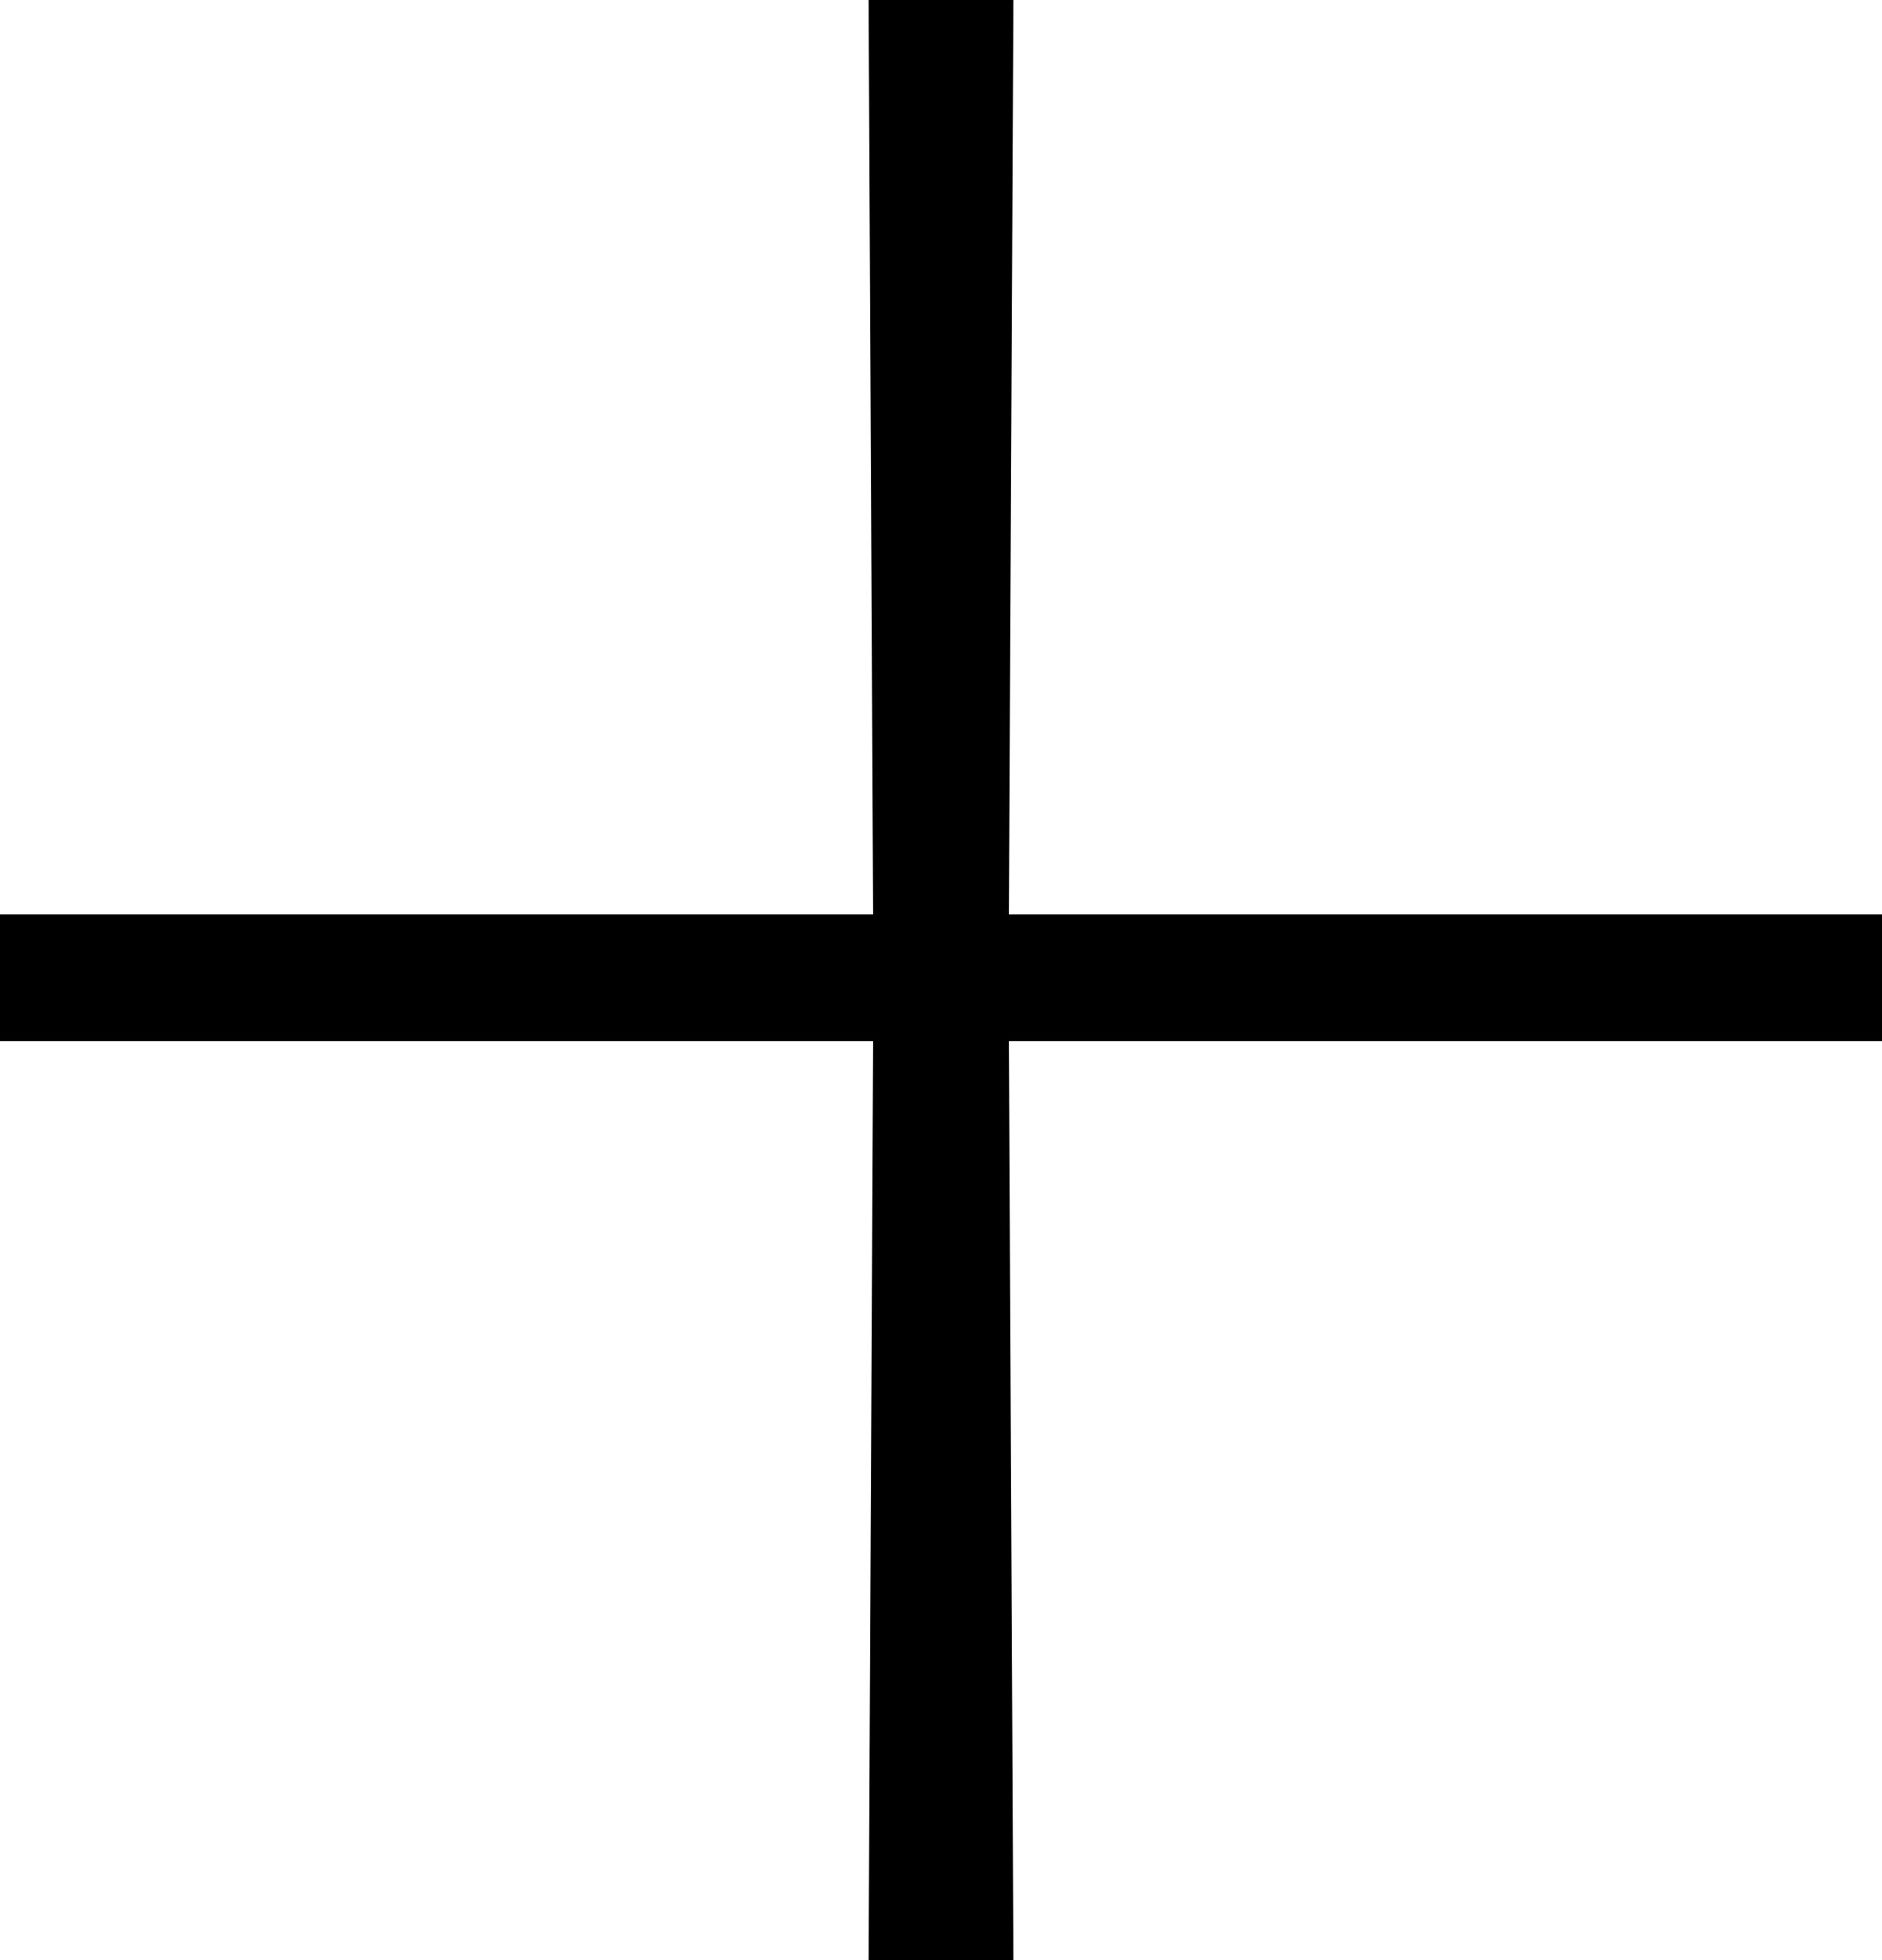 <svg xmlns="http://www.w3.org/2000/svg" data-name="Layer 1" viewBox="0 0 212.29 220.96"><path d="m97.98 220.96.51-103.59H0v-14.29h98.49L97.98 0h16.33l-.51 103.08h98.49v14.29H113.8l.51 103.59H97.98z"/></svg>